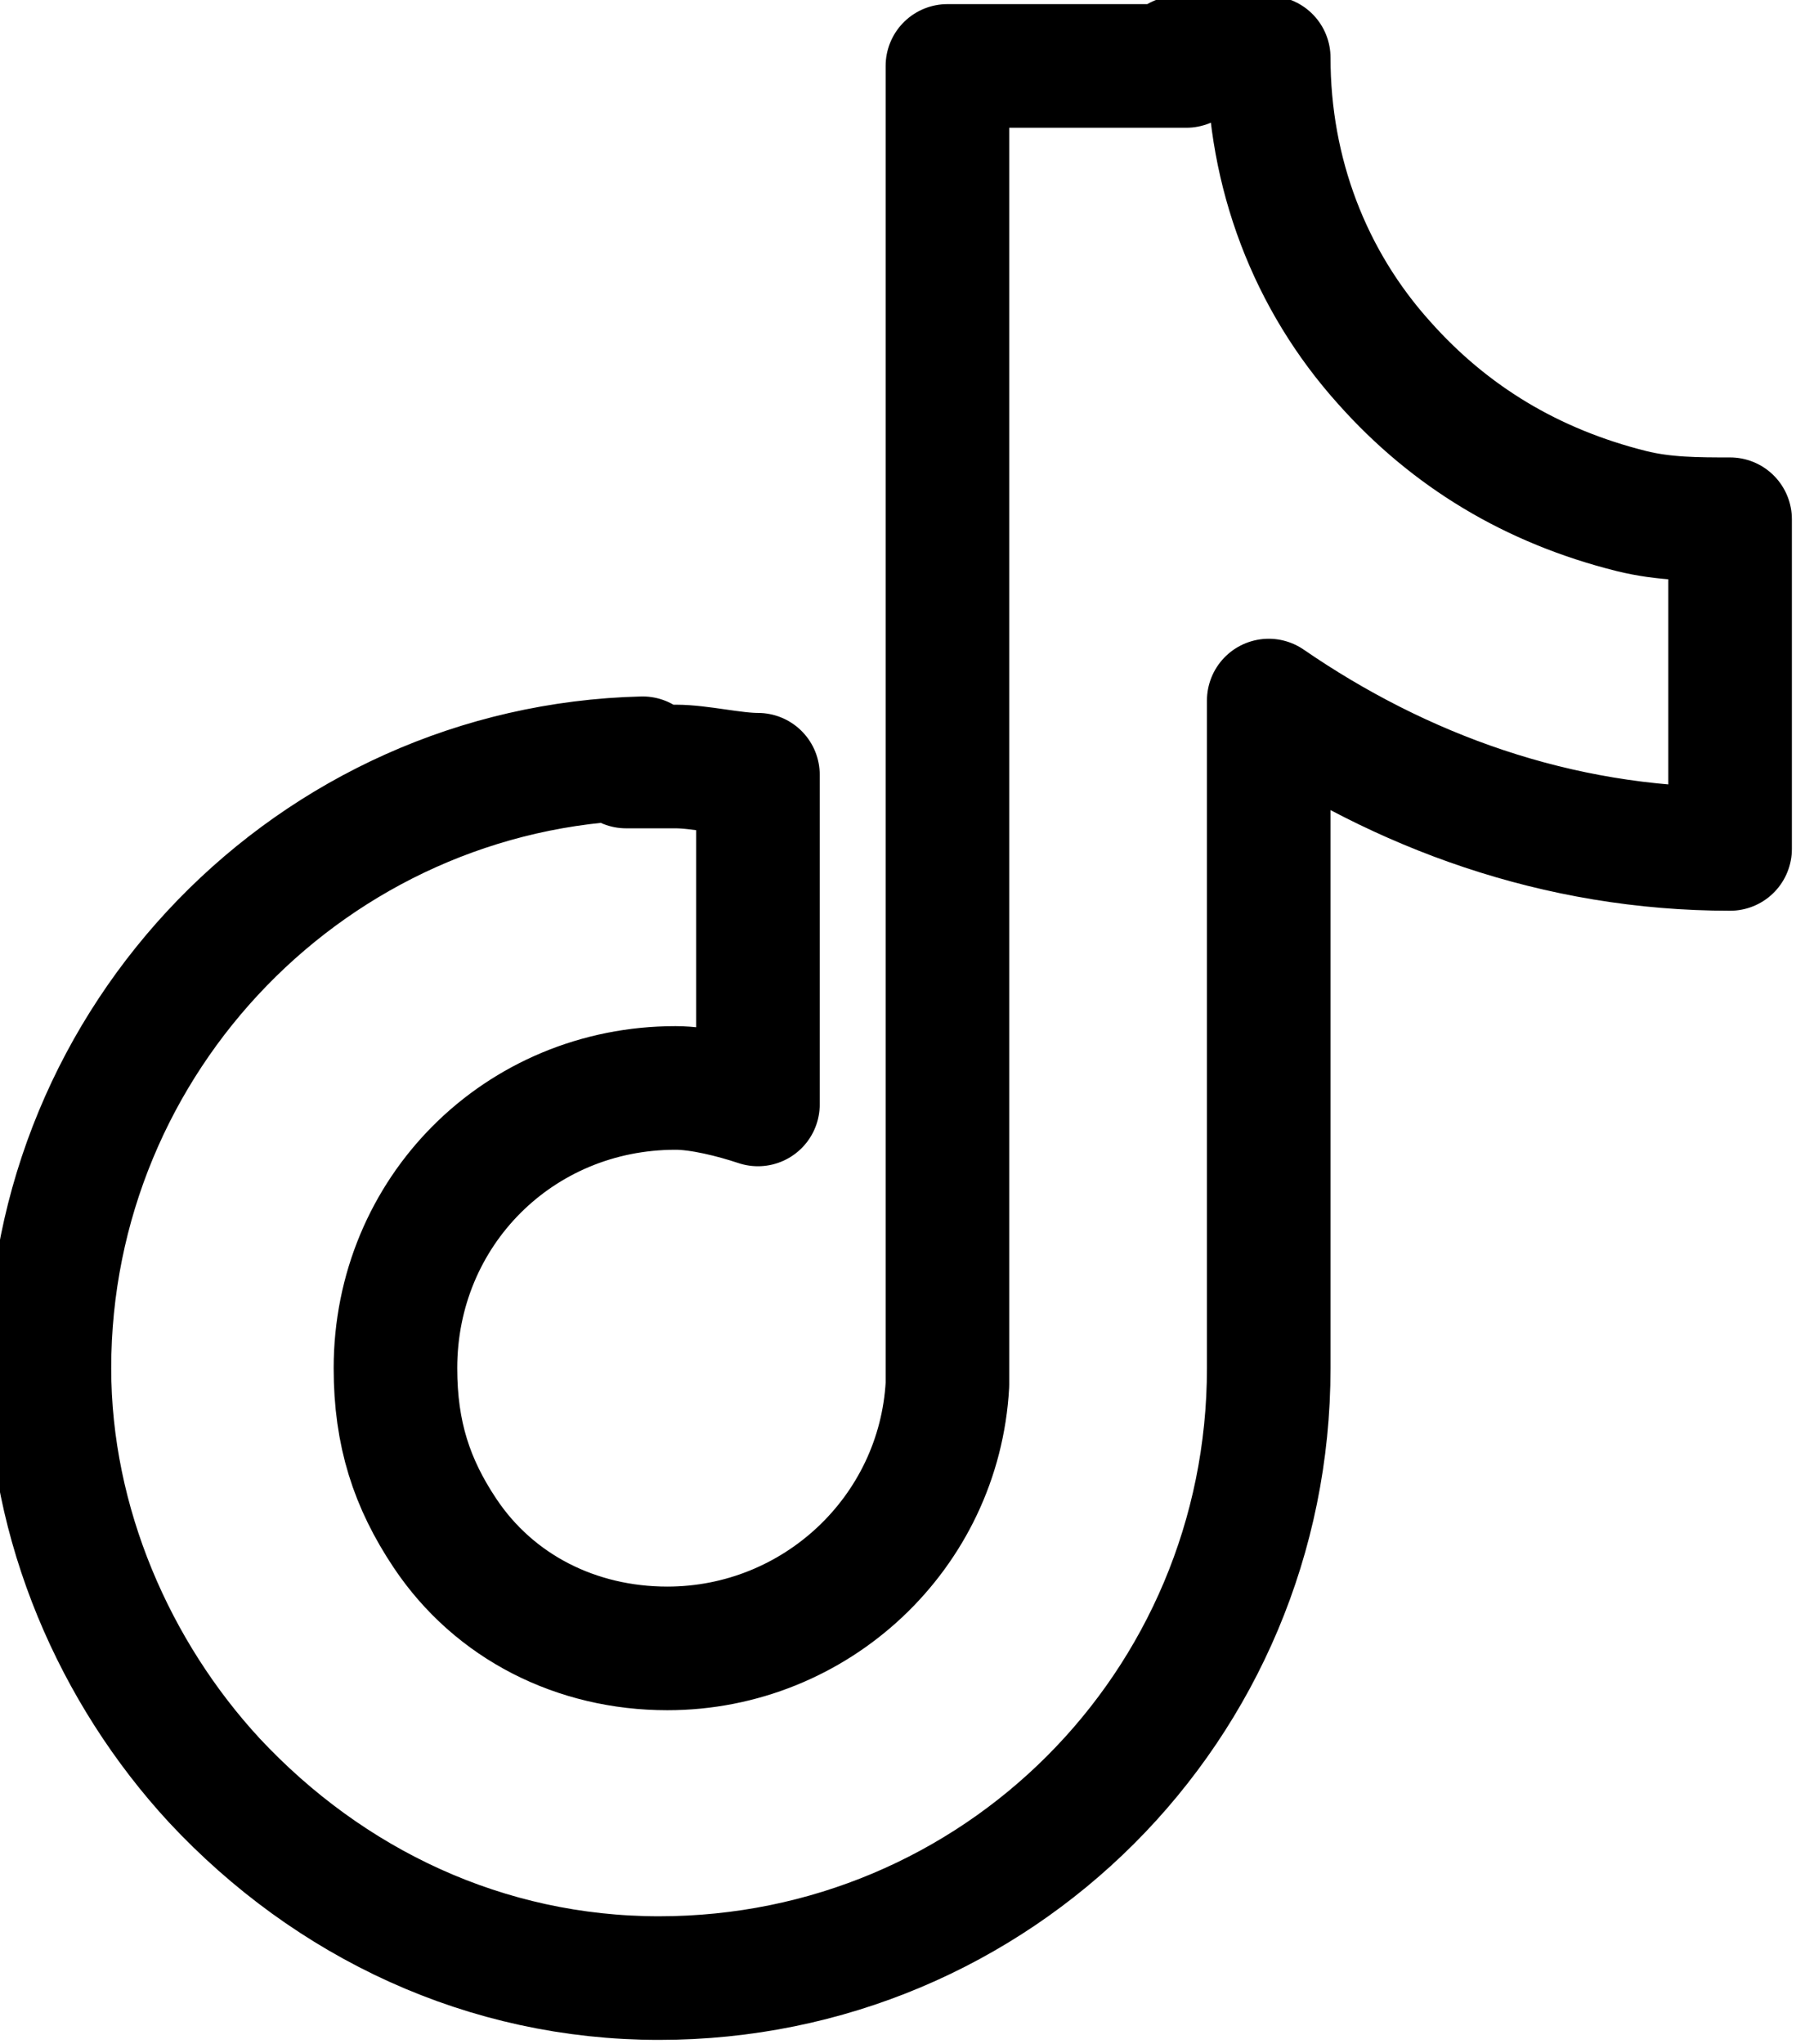 <?xml version="1.0" encoding="utf-8"?>
<!-- Generator: Adobe Illustrator 24.1.2, SVG Export Plug-In . SVG Version: 6.00 Build 0)  -->
<svg version="1.1" id="Capa_1" xmlns="http://www.w3.org/2000/svg" xmlns:xlink="http://www.w3.org/1999/xlink" x="0px" y="0px"
	 viewBox="0 0 21.8 24.8" style="enable-background:new 0 0 21.8 24.8;" xml:space="preserve">
<style type="text/css">
	.st0{fill:none;stroke:#000000;stroke-width:1.5;stroke-linecap:round;stroke-linejoin:round;stroke-miterlimit:10;}
</style>
<path class="st0" d="M16.8,4.4c-0.9-1-1.4-2.3-1.4-3.7h-1.1 M16.8,4.4c0.8,0.9,1.8,1.5,3,1.8c0.4,0.1,0.8,0.1,1.2,0.1v4
	c-2.1,0-4-0.7-5.6-1.8v8.1c0,4.1-3.3,7.4-7.4,7.4c-2.1,0-4-0.9-5.4-2.4c-1.2-1.3-2-3.1-2-5c0-4,3.2-7.3,7.2-7.4 M16.8,4.4
	C16.8,4.4,16.8,4.4,16.8,4.4 M5.4,18.6c-0.4-0.6-0.6-1.2-0.6-2c0-1.9,1.5-3.4,3.4-3.4c0.3,0,0.7,0.1,1,0.2V9.4c-0.3,0-0.7-0.1-1-0.1
	c-0.1,0-0.5,0-0.6,0 M14.4,0.8h-2.9l0,16C11.4,18.6,9.9,20,8.1,20C7,20,6,19.5,5.4,18.6"/>
</svg>
